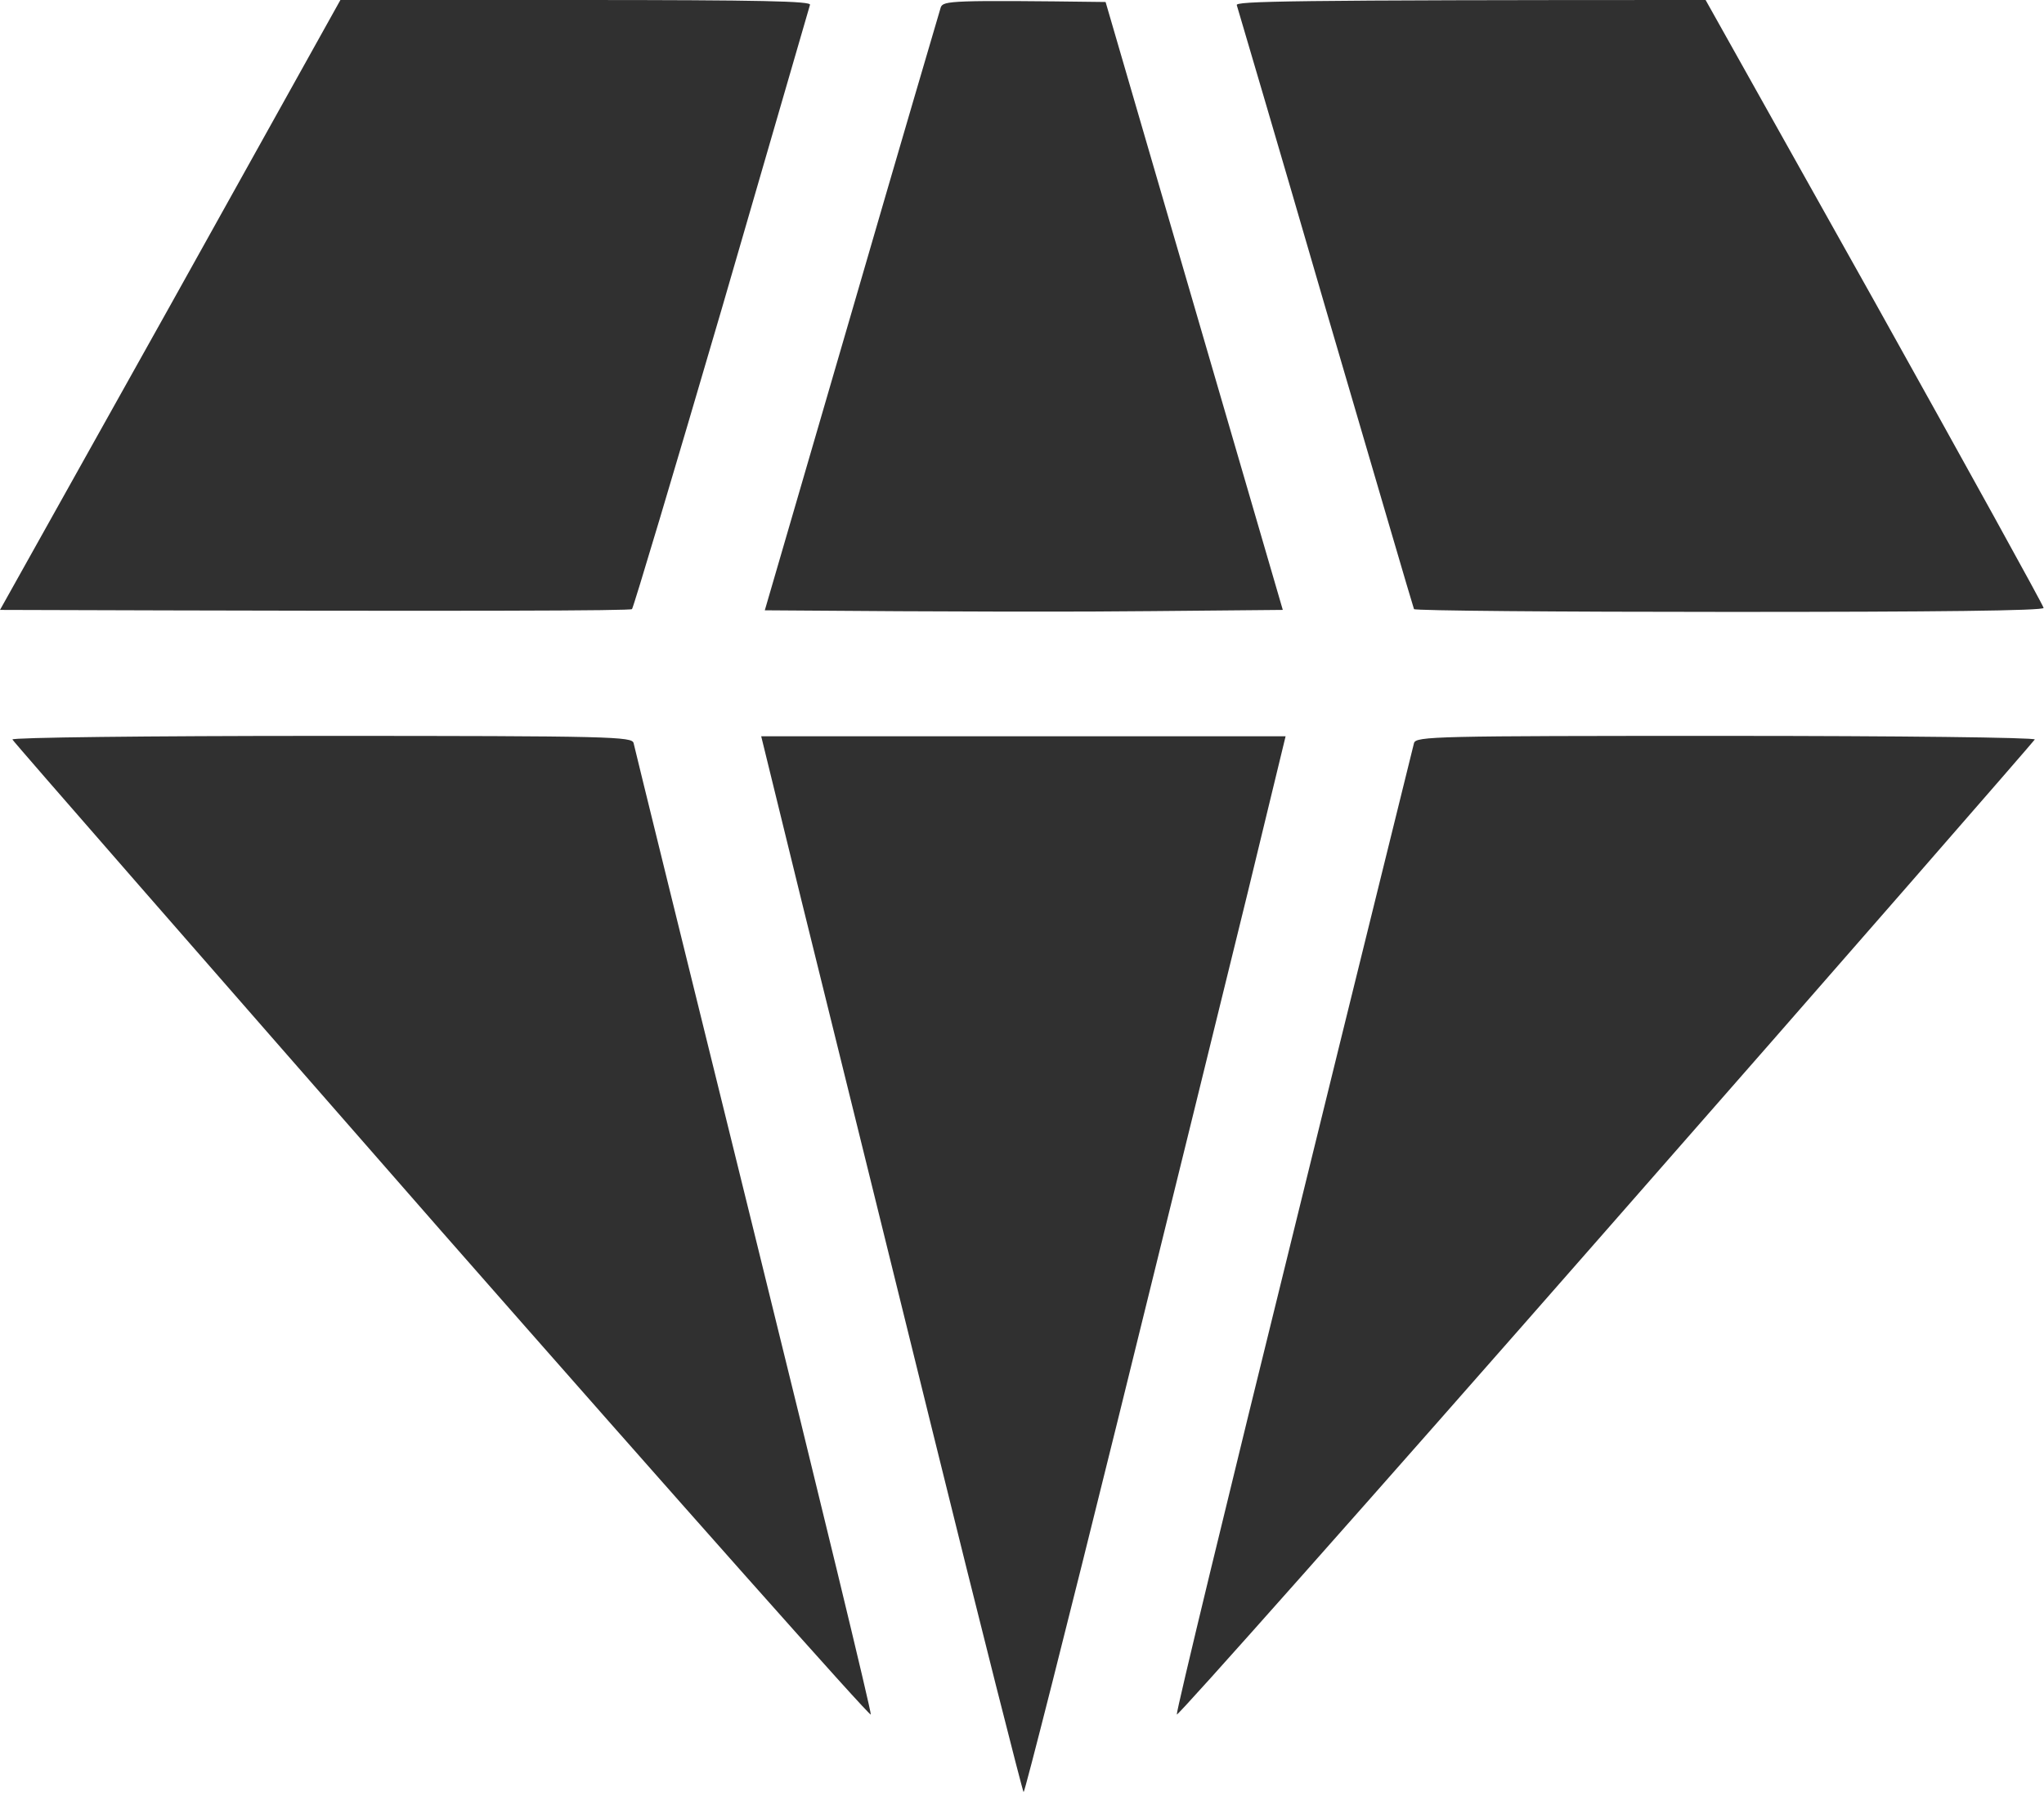<?xml version="1.0" encoding="UTF-8"?> <svg xmlns="http://www.w3.org/2000/svg" width="511" height="449" viewBox="0 0 511 449" fill="none"><path d="M42.6 76.3L0 152.5C121.8 152.9 157.5 152.7 158 152.3C158.4 151.8 168.5 118 180.5 77C192.4 36 202.3 1.9 202.5 1.2C202.8 0.3 190.7 0 144 0H85.1L42.6 76.3ZM235.2 1.8C234.9 2.8 224.8 37.1 212.9 78.1L191.2 152.6C241 153 270.1 153 288.1 152.8L320.7 152.5L276.4 0.5C237.6 0 235.9 0.2 235.2 1.8ZM309.2 1.3C309.4 2 319.5 36.1 331.4 77.1C343.4 118 353.3 151.9 353.5 152.3C353.8 152.7 389.3 153 432.4 153C484.1 153 510.9 152.7 510.9 152C510.9 151.5 491.9 117.1 468.7 75.5L426.4 0C320.8 0 308.7 0.3 309.2 1.3ZM3.1 184.9C3.3 185.4 51.6 240.7 110.4 307.9C169.3 375 217.6 429.4 217.7 428.7C217.9 428.1 204.7 373.6 188.4 307.6C172.1 241.6 158.6 186.8 158.4 185.8C158 184.2 153.4 184 80.3 184C36.4 184 2.9 184.4 3.1 184.9ZM200.4 225.3C206 248 220.7 307.4 233 357.3C245.3 407.2 255.7 448.1 255.9 448.1C256.2 448.1 266.8 406.3 279.4 355.3C292 304.3 306.6 244.9 311.9 223.3L321.4 184.1H190.3L200.4 225.3ZM353.5 185.8C353.3 186.7 339.7 241.5 323.5 307.5C307.2 373.5 294 428 294.2 428.7C294.3 429.3 342.6 374.9 401.4 307.8C460.3 240.7 508.5 185.3 508.7 184.9C508.8 184.4 474.7 184 431.5 184C358.6 184 354 184.1 353.5 185.8Z" fill="#303030"></path></svg> 